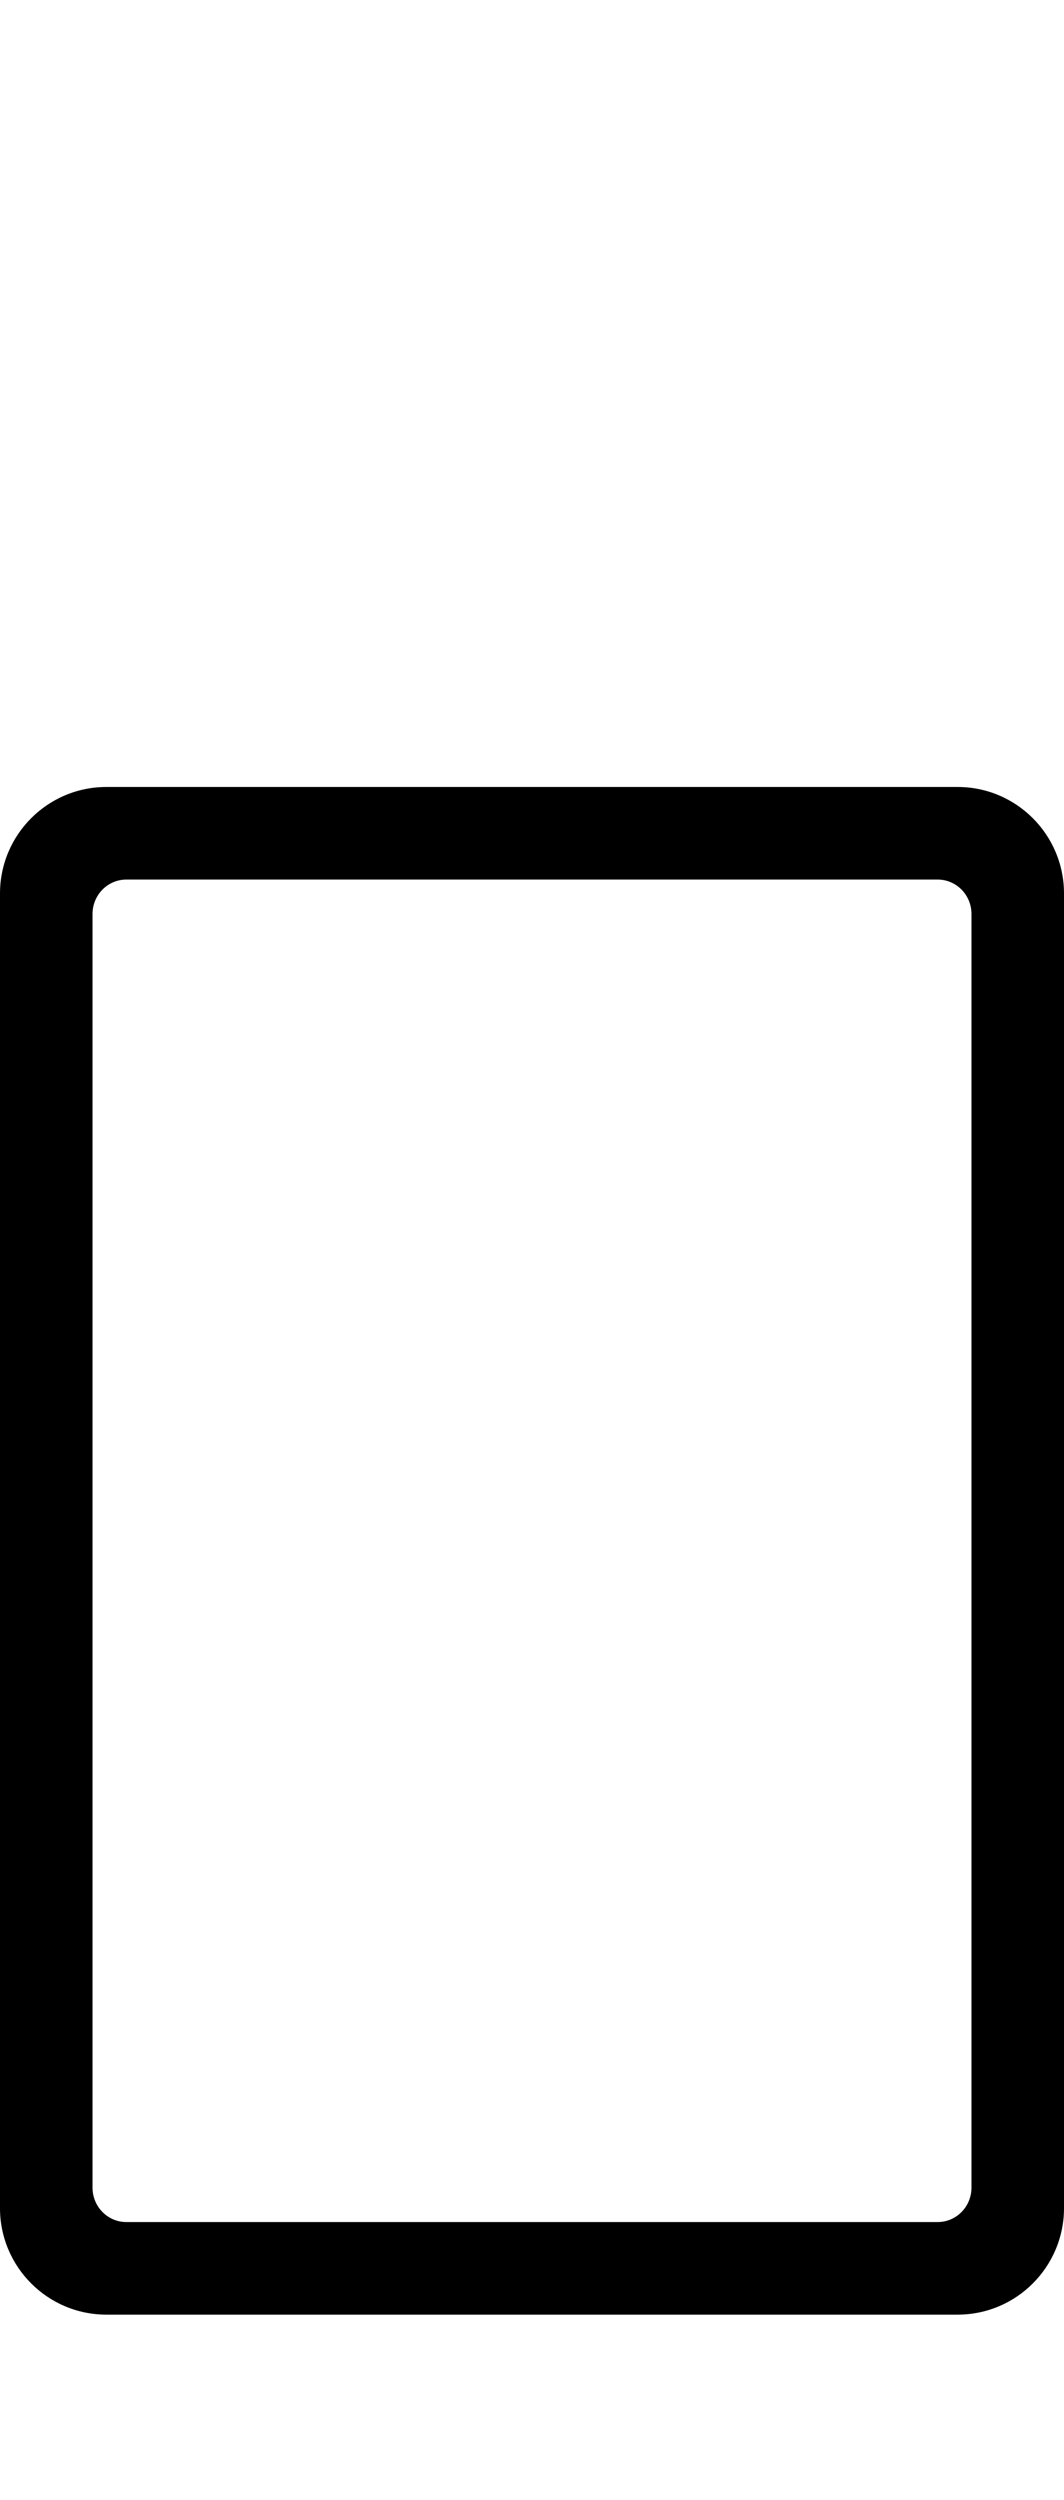 <?xml version="1.0" encoding="UTF-8"?> <svg xmlns="http://www.w3.org/2000/svg" width="23" height="54" viewBox="0 0 23 54" fill="none"> <g clip-path="url(#clip0_886_4)"> <path fill-rule="evenodd" clip-rule="evenodd" d="M2.3 17C1.03 17 0 18.031 0 19.302V47.698C0 48.969 1.03 50 2.3 50H20.7C21.97 50 23 48.969 23 47.698V19.302C23 18.031 21.97 17 20.7 17H2.3ZM21 47.256C21 47.667 20.673 48 20.269 48H2.731C2.327 48 2 47.667 2 47.256V19.744C2 19.333 2.327 19 2.731 19H20.269C20.673 19 21 19.333 21 19.744V47.256Z" fill="black"></path> </g> <defs> <clipPath id="clip0_886_4"> <rect width="23" height="54" fill="white"></rect> </clipPath> </defs> </svg> 